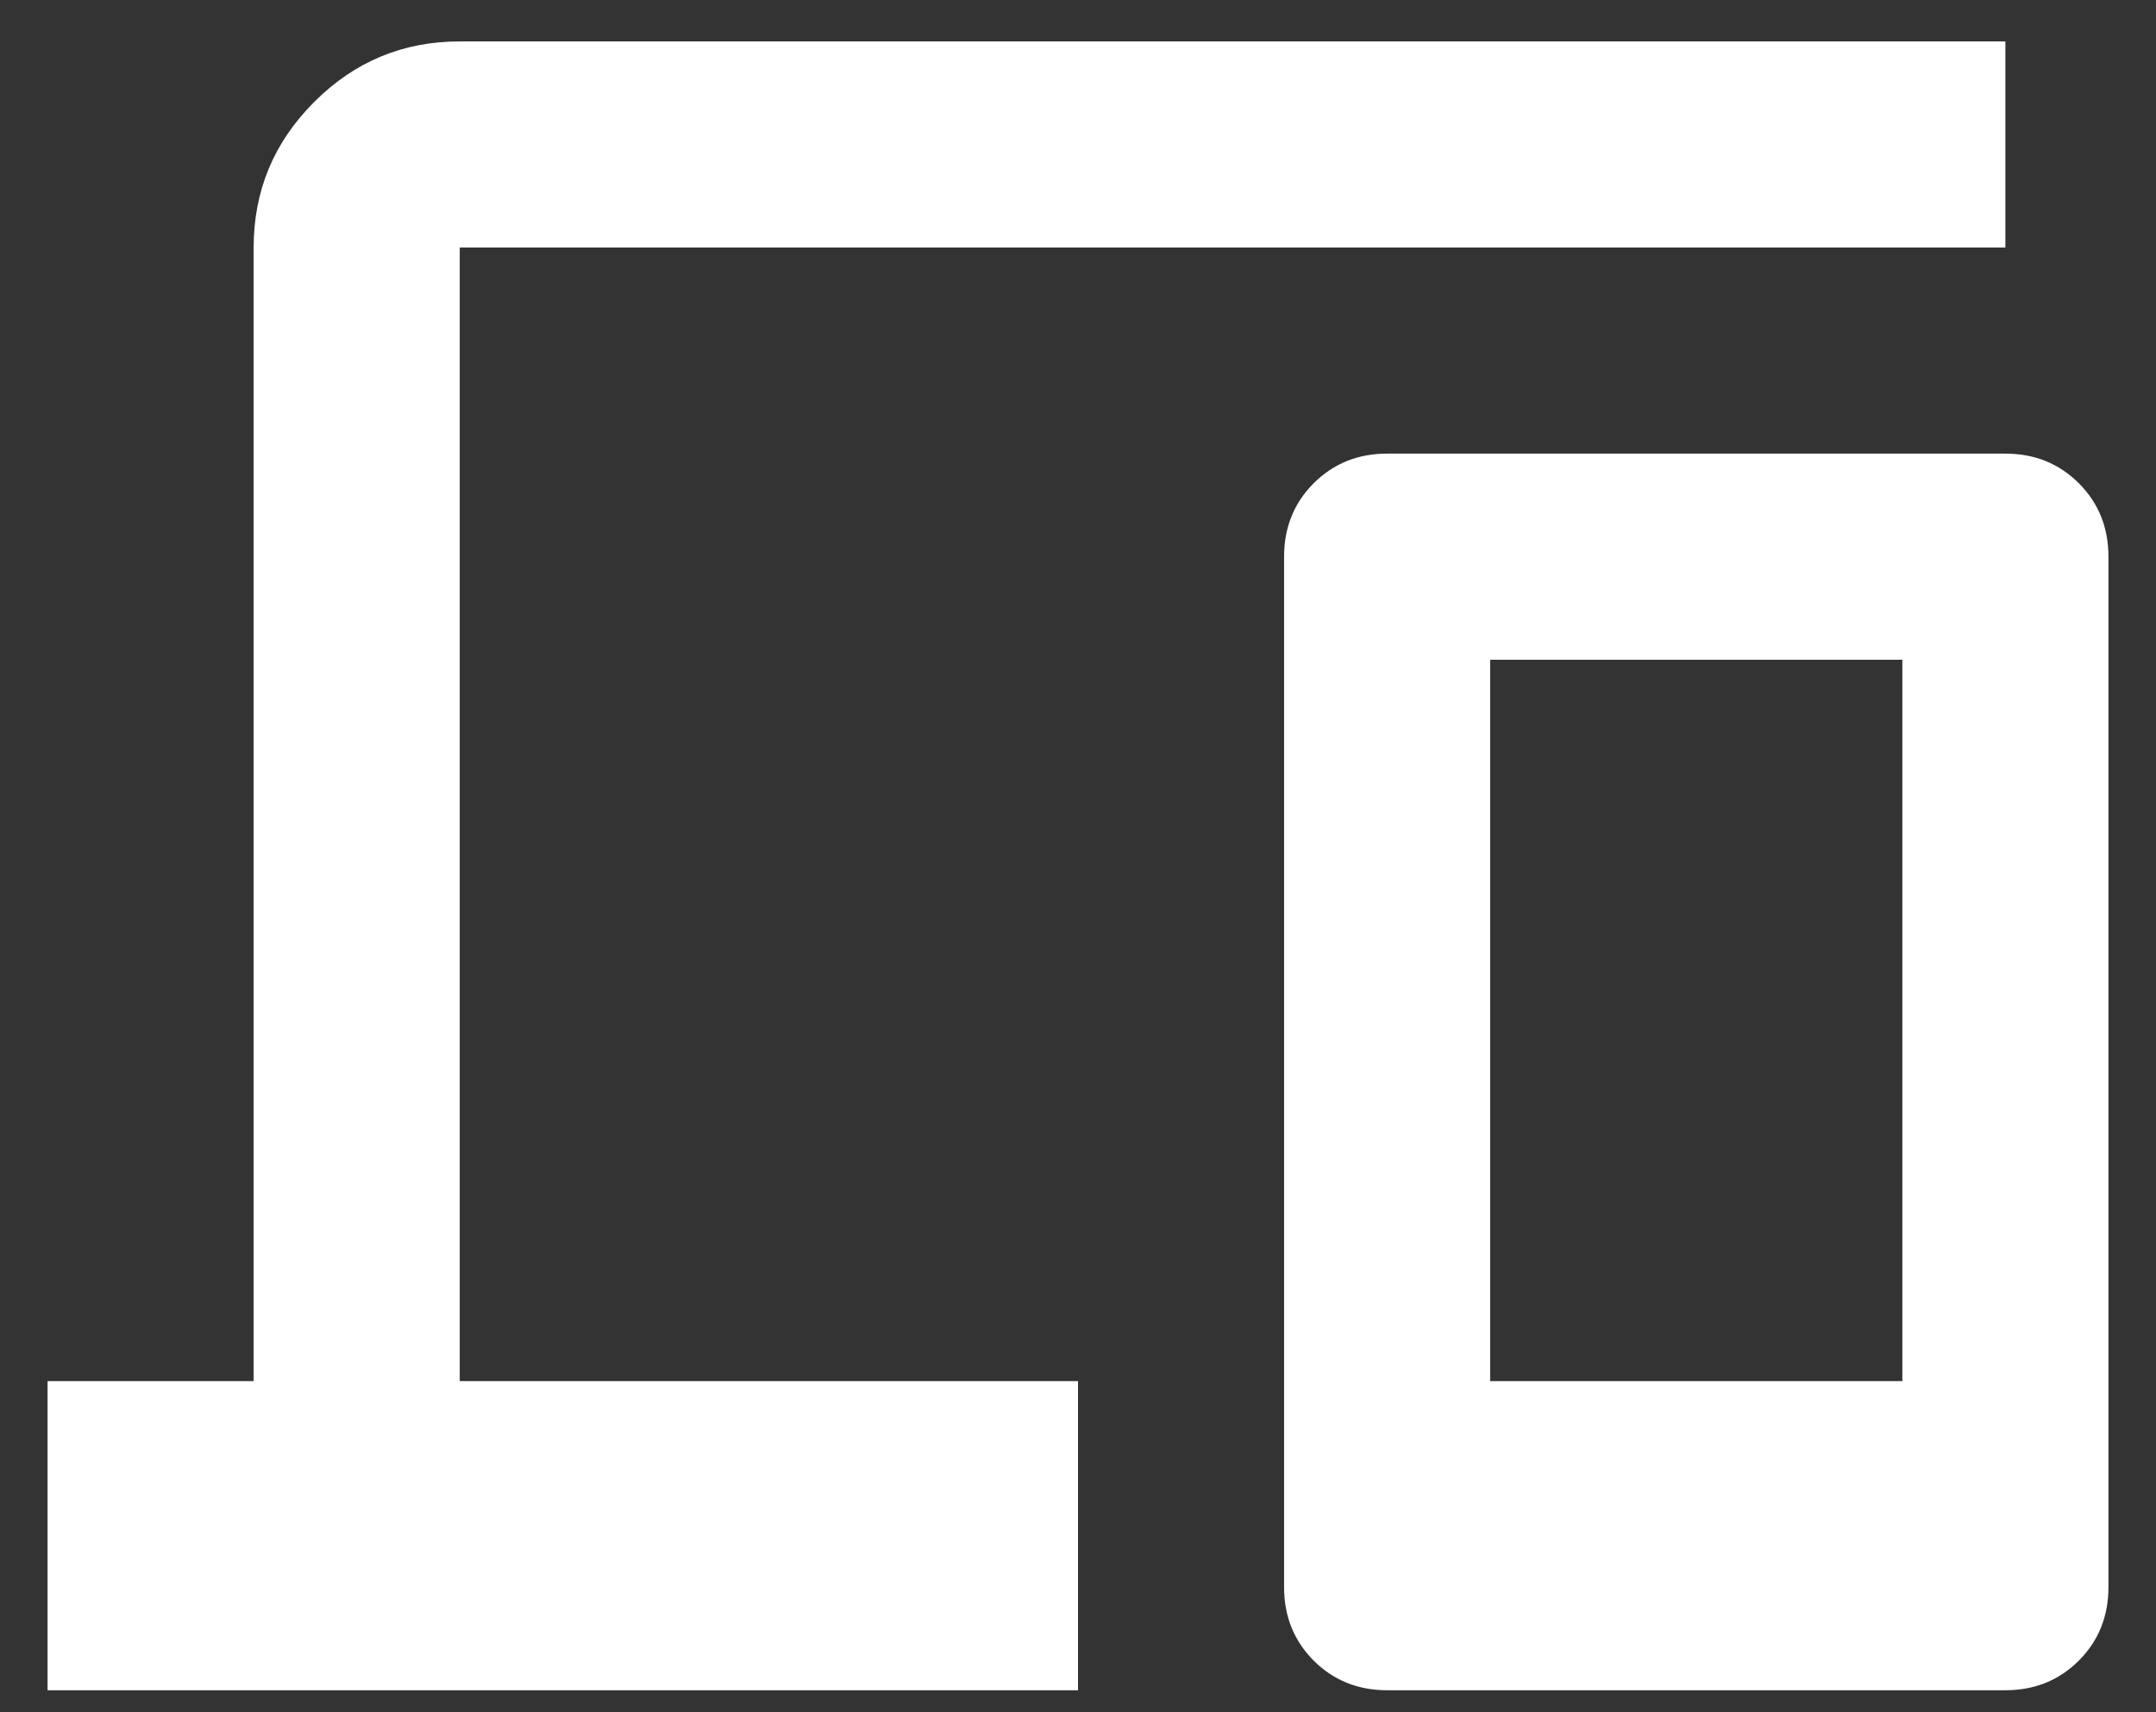 <svg width="34" height="27" viewBox="0 0 34 27" fill="none" xmlns="http://www.w3.org/2000/svg">
<rect x="0" y="0" width="34" height="27" fill="#333333" stroke="none"/>
<path d="M0.75 26.653V21.778H4V3.903C4 3.009 4.318 2.244 4.955 1.608C5.591 0.971 6.356 0.653 7.25 0.653H31.625V3.903H7.25V21.778H17V26.653H0.75ZM21.875 26.653C21.415 26.653 21.029 26.497 20.717 26.186C20.406 25.874 20.25 25.488 20.25 25.028V8.778C20.25 8.317 20.406 7.931 20.717 7.62C21.029 7.309 21.415 7.153 21.875 7.153H31.625C32.085 7.153 32.471 7.309 32.783 7.62C33.094 7.931 33.25 8.317 33.25 8.778V25.028C33.25 25.488 33.094 25.874 32.783 26.186C32.471 26.497 32.085 26.653 31.625 26.653H21.875ZM23.5 21.778H30V10.403H23.5V21.778Z" fill="white"/>
</svg>
